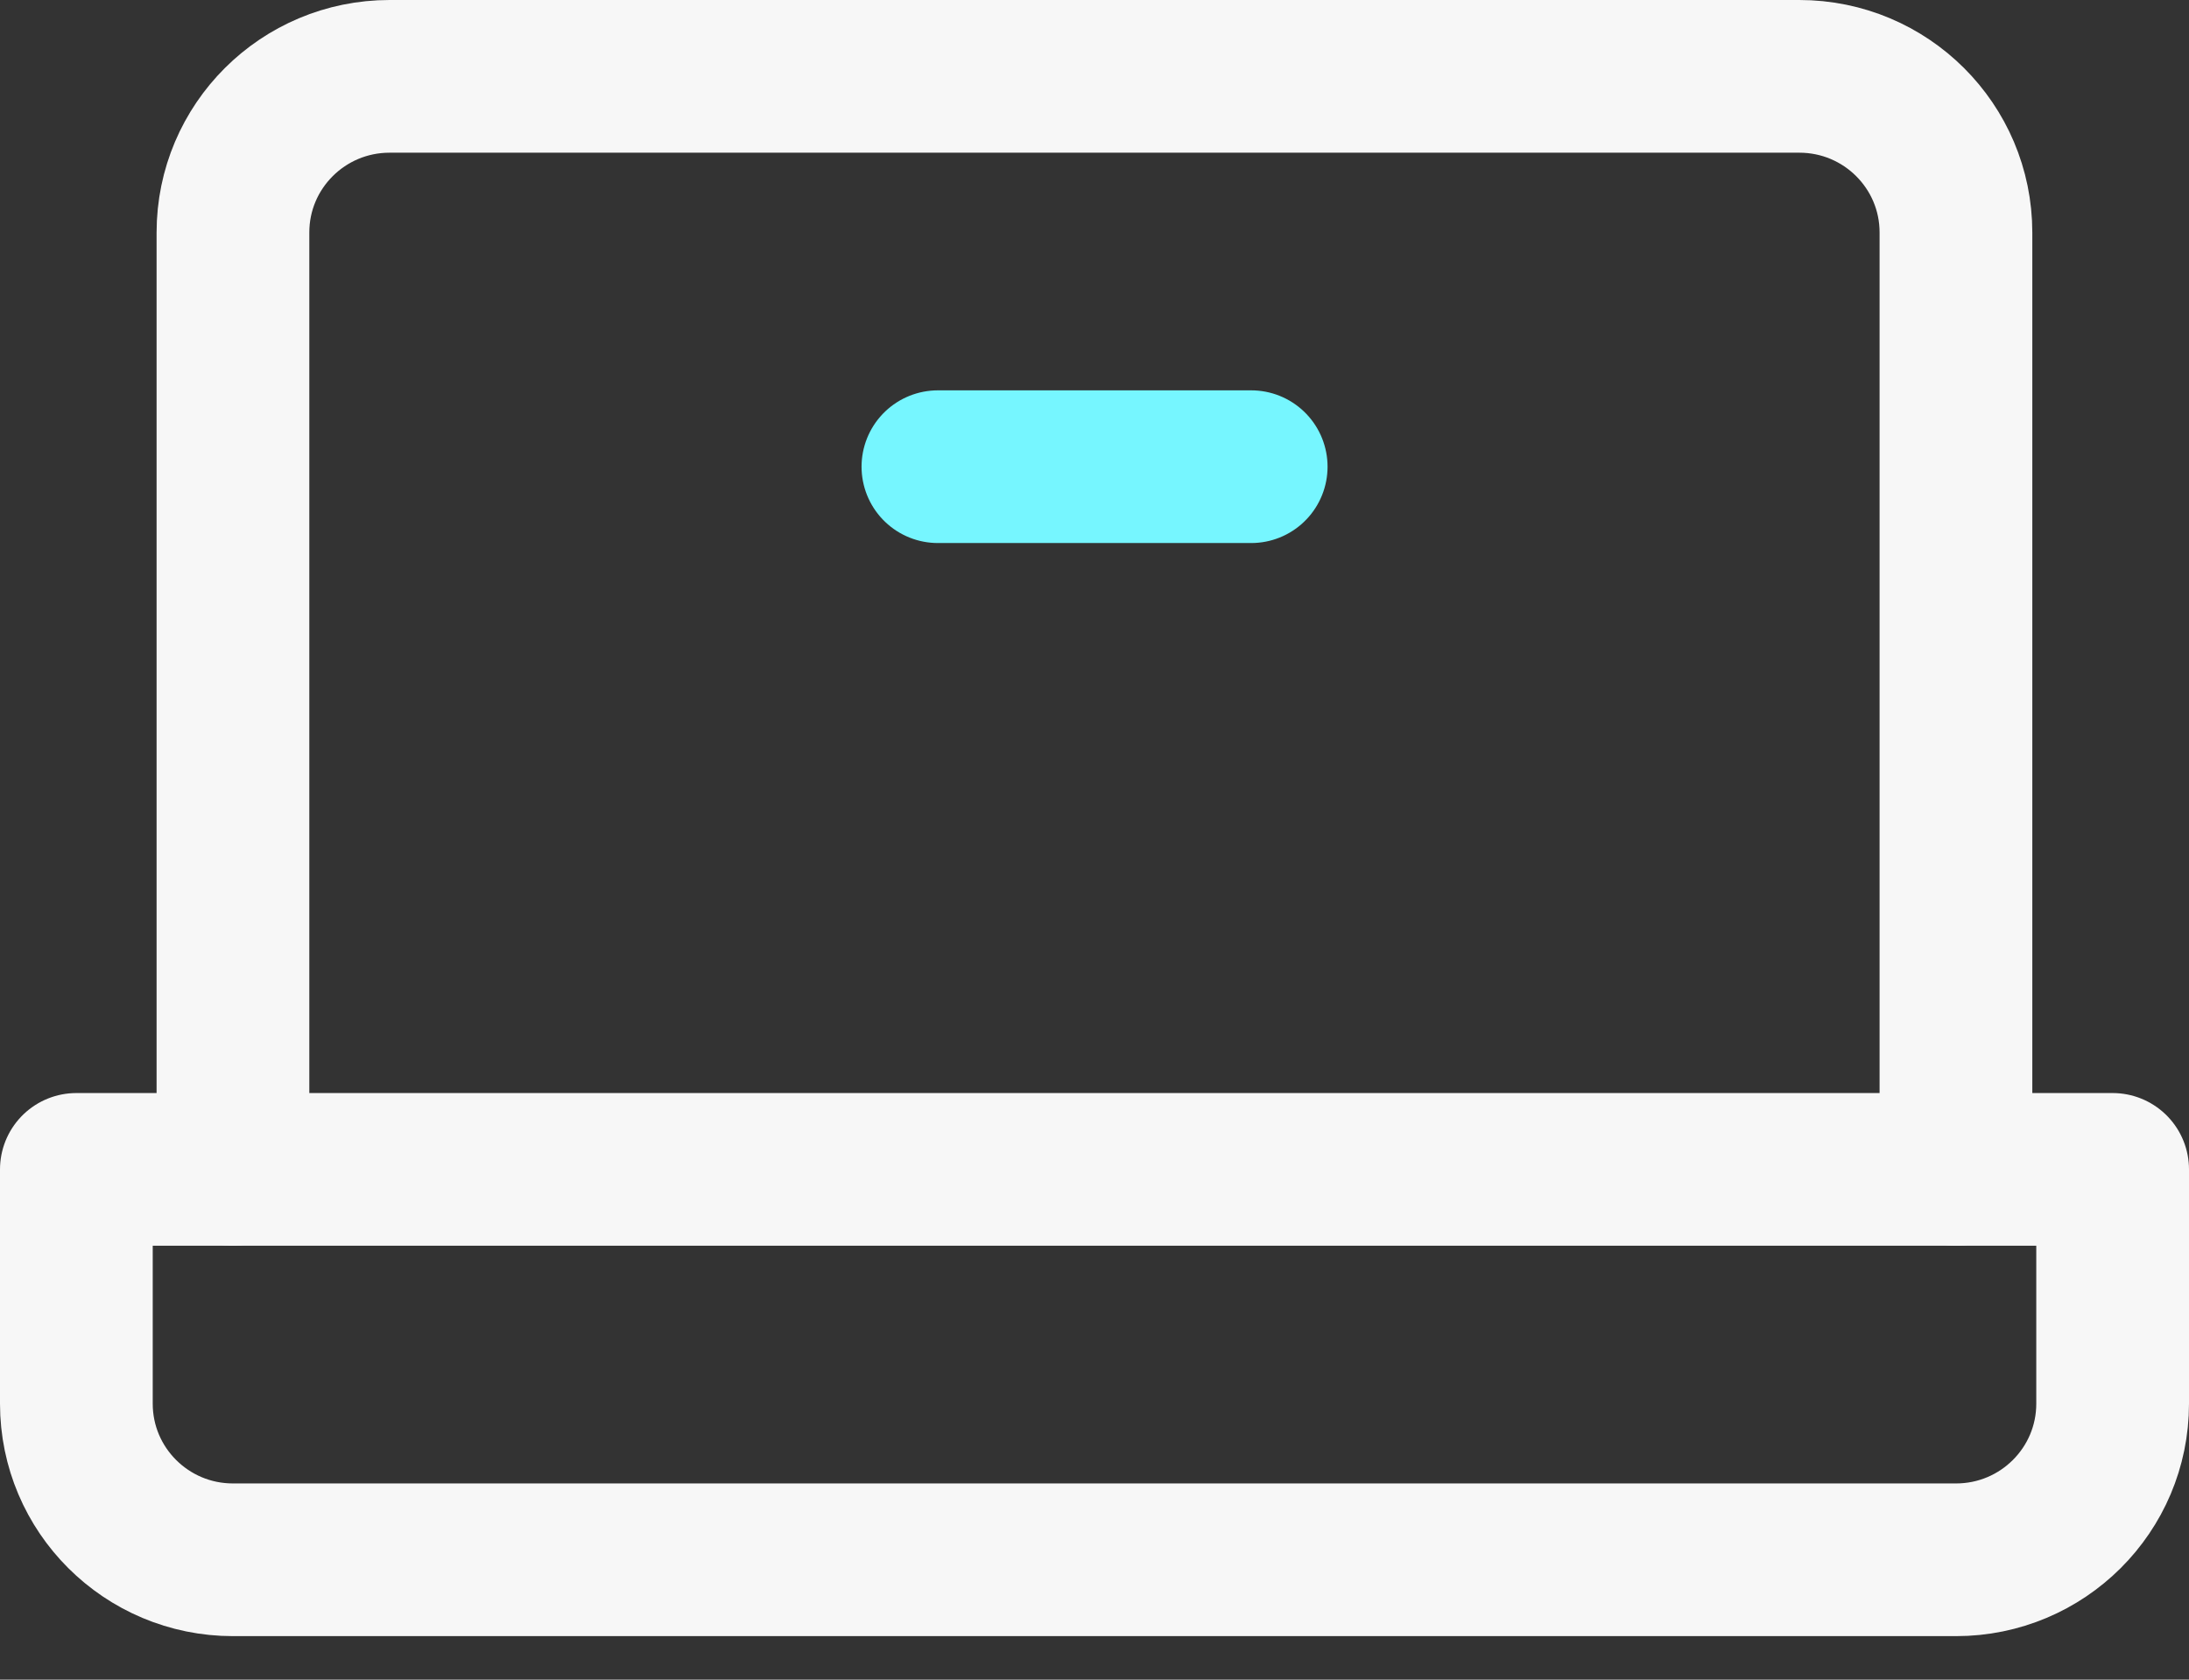 <svg width="43" height="33" viewBox="0 0 43 33" fill="none" xmlns="http://www.w3.org/2000/svg">
<rect x="0" y="0" width="43" height="33" fill="#333333" stroke="none"/>
<path d="M4.576 22.975V4.568C4.576 2.873 5.953 1.5 7.653 1.5H35.345C37.045 1.5 38.422 2.873 38.422 4.568V22.975" stroke="#F7F7F7" stroke-width="3" stroke-linecap="round" stroke-linejoin="round"/>
<path d="M1.5 22.975H41.5V27.577C41.5 29.272 40.123 30.645 38.423 30.645H4.577C2.877 30.645 1.5 29.272 1.5 27.577V22.975Z" stroke="#F7F7F7" stroke-width="3" stroke-linecap="round" stroke-linejoin="round"/>
<path d="M24.578 9.169H18.424" stroke="#76F6FF" stroke-width="3" stroke-linecap="round" stroke-linejoin="round"/>
</svg>
